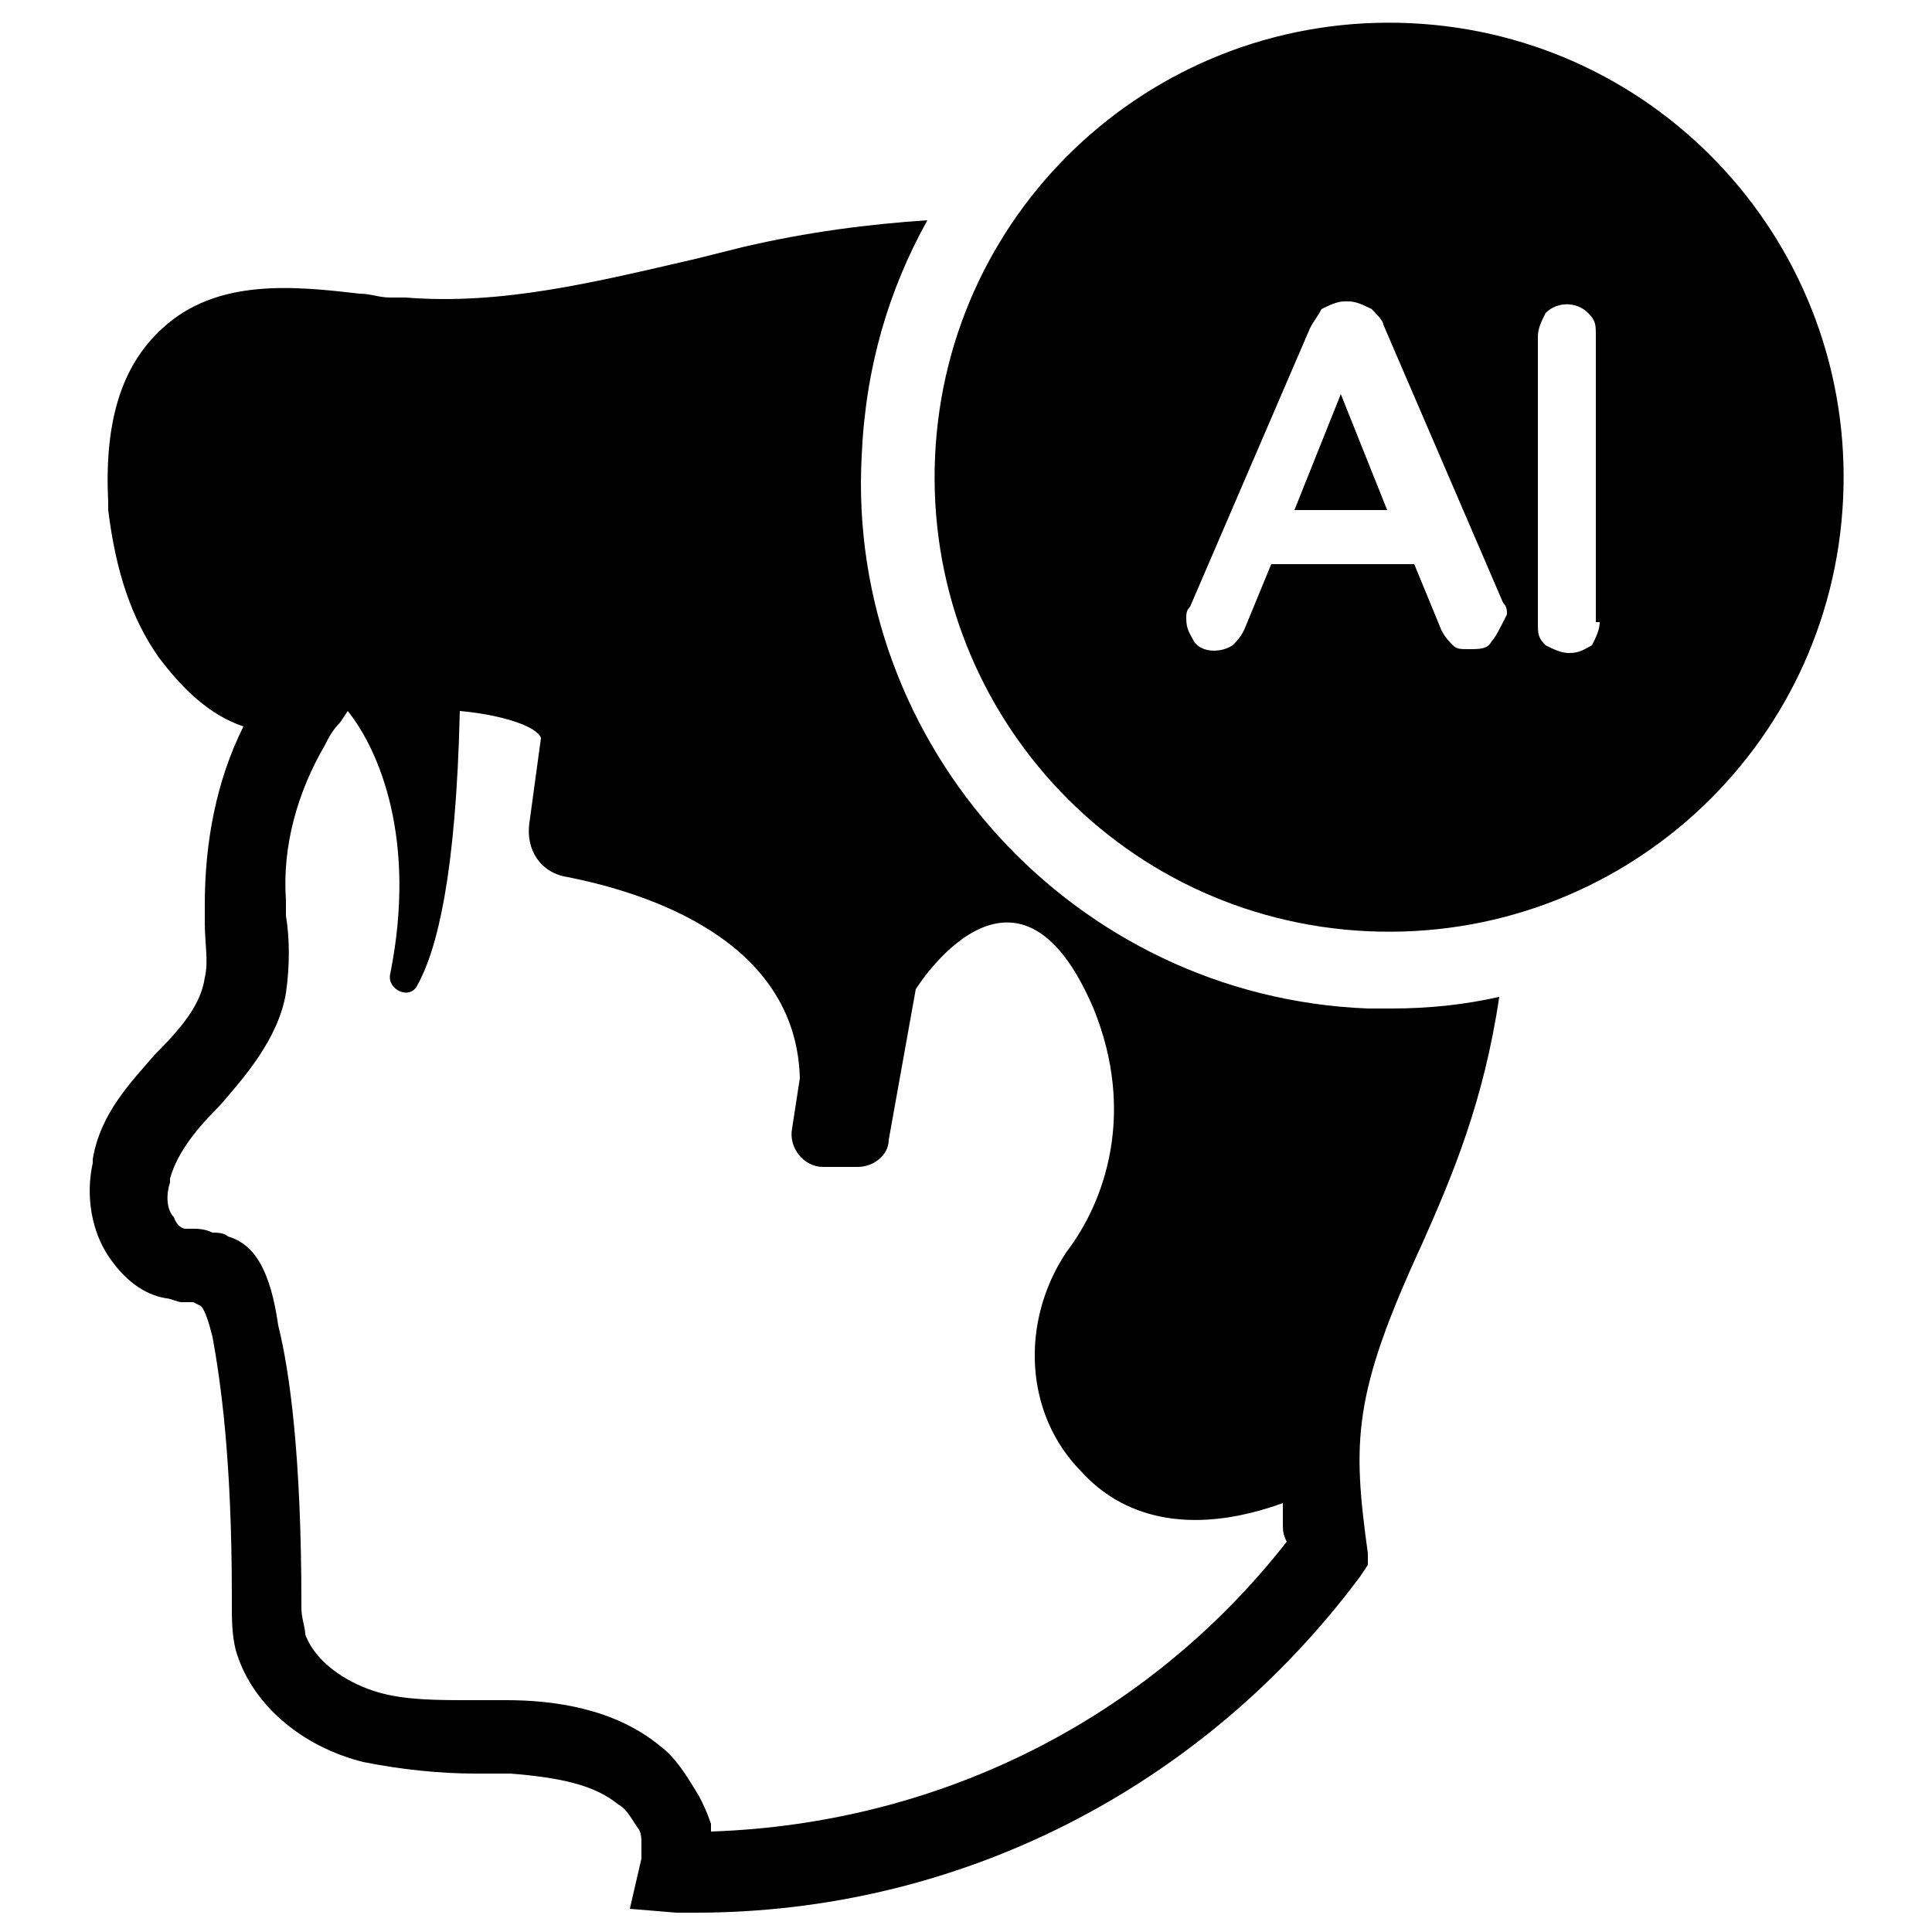 <svg width="80" height="80" viewBox="0 0 80 80" fill="none" xmlns="http://www.w3.org/2000/svg">
<path d="M62.08 41.28C60.64 41.6 59.2 41.76 57.6 41.76H56.64C44.48 41.28 35.04 30.88 35.68 18.88C35.84 15.2 36.8 12 38.4 9.12C36 9.28 33.44 9.6 30.72 10.24L28.8 10.72C24.64 11.68 20.8 12.64 16.8 12.32H16.16C15.68 12.32 15.36 12.16 14.88 12.16C12.16 11.84 8.96 11.52 6.72 13.6C4.96 15.2 4.32 17.6 4.48 20.8V21.12C4.8 23.68 5.44 25.6 6.56 27.2C7.52 28.48 8.64 29.6 10.08 30.08C8.96 32.32 8.48 34.88 8.48 37.44V38.24C8.48 39.04 8.64 39.84 8.48 40.48C8.32 41.6 7.52 42.56 6.4 43.68C5.44 44.8 4.16 46.08 3.84 48V48.16C3.52 49.6 3.84 51.04 4.48 52C5.12 52.96 5.92 53.6 6.88 53.76C7.04 53.76 7.36 53.92 7.52 53.92H8L8.32 54.08C8.48 54.24 8.64 54.72 8.8 55.36C9.12 57.12 9.6 60.32 9.6 66.08V66.4C9.6 67.04 9.6 67.68 9.76 68.32C10.4 70.56 12.48 72.32 15.04 72.96C16.64 73.28 18.24 73.44 19.68 73.44H21.12C23.2 73.6 24.64 73.92 25.6 74.72C25.92 74.88 26.08 75.2 26.4 75.68C26.56 75.84 26.56 76.16 26.56 76.32V76.96L26.08 79.04L28 79.2H28.8C39.68 79.2 49.76 74.08 56.32 65.28L56.64 64.8V64.32C56 59.68 56 57.76 58.88 51.52C60.16 48.64 61.44 45.6 62.08 41.28ZM29.44 75.84V75.52C29.28 75.04 29.12 74.72 28.96 74.4C28.48 73.6 28 72.8 27.36 72.32C25.44 70.72 22.88 70.4 20.96 70.4H19.52C18.08 70.4 16.8 70.4 15.68 70.08C14.56 69.76 13.12 68.96 12.64 67.68C12.64 67.36 12.48 67.04 12.48 66.56V66.4C12.48 60.32 12 56.8 11.52 54.88C11.2 52.64 10.56 51.52 9.44 51.2C9.28 51.04 8.96 51.04 8.8 51.04C8.48 50.88 8.16 50.88 8 50.88H7.68C7.68 50.88 7.36 50.88 7.2 50.4C6.88 50.08 6.88 49.44 7.04 48.96V48.8C7.36 47.68 8.16 46.72 9.12 45.76C10.08 44.64 11.52 43.04 11.84 41.12C12 40 12 38.88 11.84 37.92V37.28C11.68 35.04 12.32 32.8 13.44 30.88C13.6 30.56 13.76 30.24 14.08 29.92L14.4 29.44C15.68 31.04 17.28 34.72 16.16 40.32C16 40.96 16.96 41.44 17.28 40.8C18.08 39.36 18.88 36.32 19.04 29.44C20.8 29.6 22.24 30.08 22.4 30.56L21.92 34.08C21.76 35.2 22.4 36.16 23.52 36.32C26.72 36.96 32.96 38.88 33.12 44.64L32.8 46.72C32.64 47.52 33.28 48.32 34.08 48.32H35.52C36.16 48.32 36.8 47.84 36.8 47.2L37.92 40.96C37.92 40.96 42.08 34.24 45.28 41.76C47.04 46.08 45.76 49.76 44.16 51.84C42.24 54.72 42.4 58.56 44.8 60.96C46.4 62.72 49.12 63.68 53.12 62.24V63.04C53.12 63.36 53.12 63.52 53.28 63.84C47.52 71.2 38.88 75.52 29.44 75.84ZM53.6 21.12H57.44L55.52 16.32L53.6 21.12Z" fill="black"/>
<path d="M58.4 0.96C48 0.48 39.2 8.48 38.72 18.88C38.24 29.28 46.24 38.08 56.64 38.56C67.04 39.04 75.84 31.04 76.32 20.64C76.8 10.24 68.8 1.44 58.4 0.96ZM61.76 26.56C61.6 26.88 61.28 26.88 60.8 26.88C60.48 26.88 60.32 26.88 60.16 26.72C60 26.56 59.84 26.4 59.68 26.08L58.56 23.36H52.64L51.52 26.08C51.36 26.4 51.2 26.56 51.04 26.72C50.56 27.04 49.76 27.04 49.44 26.56C49.28 26.24 49.12 26.08 49.12 25.6C49.12 25.44 49.12 25.28 49.28 25.12L54.24 13.6C54.4 13.28 54.56 13.12 54.72 12.8C55.04 12.64 55.36 12.48 55.68 12.48H55.84C56.16 12.48 56.48 12.64 56.8 12.8C56.96 12.96 57.28 13.28 57.28 13.44L62.24 24.96C62.4 25.12 62.4 25.28 62.4 25.44C62.08 26.08 61.92 26.4 61.76 26.56ZM66.24 25.76C66.24 26.08 66.08 26.4 65.92 26.72C65.6 26.88 65.44 27.04 64.96 27.04C64.64 27.04 64.32 26.88 64 26.72C63.68 26.4 63.68 26.24 63.68 25.76V13.92C63.68 13.6 63.84 13.28 64 12.96C64.48 12.48 65.28 12.48 65.76 12.96C66.08 13.28 66.08 13.44 66.08 13.92V25.76H66.24Z" fill="black"/>
</svg>

